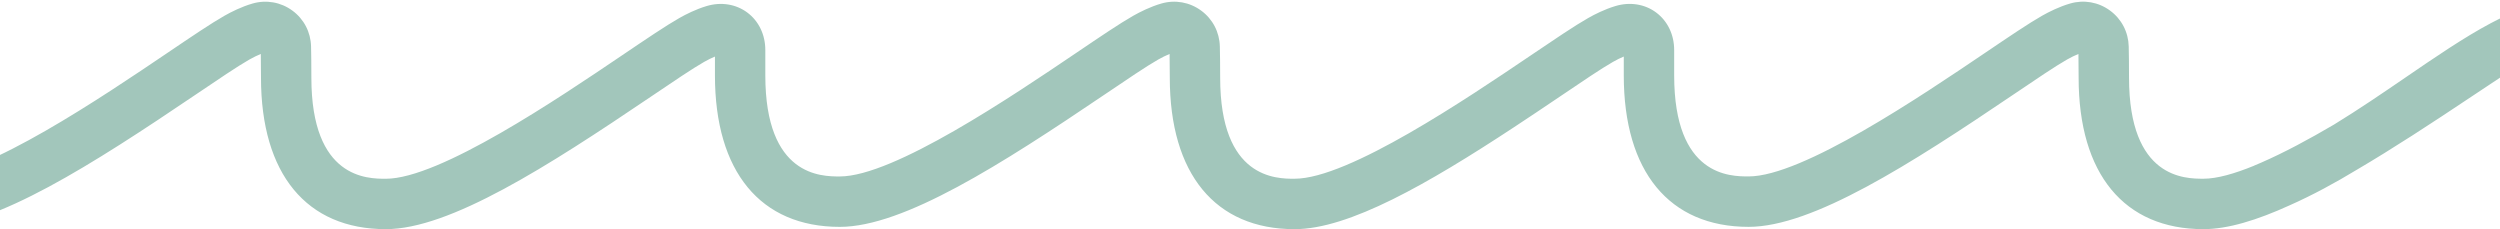 <svg width="3000" height="275" viewBox="0 0 3000 275" fill="none" xmlns="http://www.w3.org/2000/svg">
<g clip-path="url(#clip0_10351_332)">
<path d="M3079.5 0C3022.48 0 2959.27 43.239 2886.13 93.284C2859.17 111.727 2830.42 131.363 2800.75 149.518C2770.79 167.138 2740.83 183.196 2713.73 195.019C2710.75 196.273 2707.75 197.671 2704.75 198.843V198.905C2681.21 208.548 2660.27 214.469 2644.19 214.469C2622.08 214.469 2554.83 214.469 2554.83 93.181C2554.83 77.144 2554.67 64.787 2554.46 55.699C2554.04 38.51 2545.88 22.823 2532.02 12.665C2518.17 2.508 2500.75 -0.596 2484.25 4.194C2470.98 8.019 2458.56 14.31 2450.48 18.895C2434.67 27.88 2411.46 43.568 2382.1 63.43C2305.46 115.243 2162.81 211.715 2098.35 211.715C2076.26 211.715 2009 211.715 2009 90.447V59.996C2009 41.635 2001.13 25.248 1987.41 15.03C1973.76 4.852 1955.92 2.036 1938.52 7.258C1925.59 11.123 1913.56 17.23 1905.77 21.671C1901.8 23.933 1897.36 26.606 1892.48 29.648C1889.73 31.376 1886.52 33.493 1883.48 35.447C1881.18 36.948 1879.1 38.243 1876.63 39.867C1874.27 41.43 1871.53 43.28 1869 44.946C1859.38 51.361 1849 58.331 1837.34 66.206C1760.71 118.019 1618.06 214.469 1553.62 214.469V214.51C1553.62 214.51 1553.58 214.51 1553.56 214.51C1531.46 214.51 1464.2 214.51 1464.2 93.222C1464.2 77.185 1464.02 64.828 1463.81 55.74C1463.4 38.551 1455.24 22.863 1441.38 12.707C1427.52 2.55 1410.11 -0.555 1393.6 4.236C1380.38 8.06 1367.96 14.351 1359.86 18.936C1344.05 27.922 1320.85 43.609 1291.49 63.471C1214.84 115.284 1072.19 211.754 1007.74 211.754C985.632 211.754 918.378 211.754 918.378 90.467V60.017C918.378 41.677 910.523 25.29 896.79 15.071C883.138 4.914 865.311 2.036 847.876 7.279C835.005 11.123 822.957 17.23 815.121 21.692C799.311 30.677 776.098 46.365 746.738 66.226C670.107 118.039 527.457 214.51 462.998 214.51C440.896 214.51 373.642 214.51 373.642 93.222C373.642 77.185 373.478 64.828 373.271 55.74C372.861 38.551 364.698 22.863 350.84 12.707C336.982 2.529 319.505 -0.514 303.057 4.236C289.794 8.06 277.375 14.351 269.296 18.936C253.484 27.922 230.271 43.609 200.911 63.471C124.281 115.284 -18.369 211.754 -82.827 211.754C-104.93 211.754 -172.184 211.754 -172.184 90.467V4.112H-232.633V90.467C-232.633 205.977 -178.024 272.225 -82.807 272.225C-6.177 272.225 111.163 197.177 234.794 113.557C261.957 95.196 285.415 79.323 299.171 71.51C303.921 68.817 308.648 66.514 312.967 64.746C313.09 72.415 313.192 81.873 313.192 93.222C313.192 208.733 367.803 274.979 463.019 274.979C539.648 274.979 656.99 199.933 780.621 116.312C807.782 97.931 831.242 82.079 844.996 74.265C849.417 71.757 853.796 69.578 857.93 67.871V90.488C857.93 205.998 912.519 272.246 1007.74 272.246C1084.37 272.246 1201.7 197.198 1325.36 113.577C1352.52 95.217 1375.98 79.344 1389.71 71.531C1394.46 68.837 1399.19 66.514 1403.51 64.766C1403.65 72.435 1403.75 81.894 1403.75 93.243C1403.75 208.754 1458.34 275 1553.56 275C1618.82 275 1713.61 220.535 1816.64 152.766C1834.63 140.923 1852.84 128.751 1871.23 116.312C1898.39 97.931 1921.85 82.079 1935.62 74.245C1940 71.737 1944.4 69.578 1948.53 67.85V90.467C1948.53 205.957 2003.14 272.225 2098.35 272.225C2174.98 272.225 2292.33 197.177 2415.96 113.557C2443.13 95.196 2466.58 79.323 2480.33 71.51C2485.08 68.817 2489.81 66.514 2494.13 64.746C2494.25 72.415 2494.35 81.852 2494.35 93.222C2494.35 208.733 2548.96 274.979 2644.19 274.979C2673.33 274.979 2708.44 264.227 2747.58 246.379C2775.19 234.125 2802.08 219.506 2828.06 203.777C2871.58 178.221 2917.94 147.894 2965.19 116.333C2991.06 99.041 3013.44 84.094 3026.98 76.322C3046.88 66.535 3064.69 60.51 3079.48 60.51C3141 60.51 3172.19 101.323 3172.19 181.798V268.154H3232.63V181.798C3232.63 67.994 3175.4 0.041 3079.48 0.041L3079.5 0Z" fill="#A2C6BB"/>
</g>
<defs>
<clipPath id="clip0_10351_332">
<rect width="3000" height="275" fill="white"/>
</clipPath>
</defs>
</svg>
